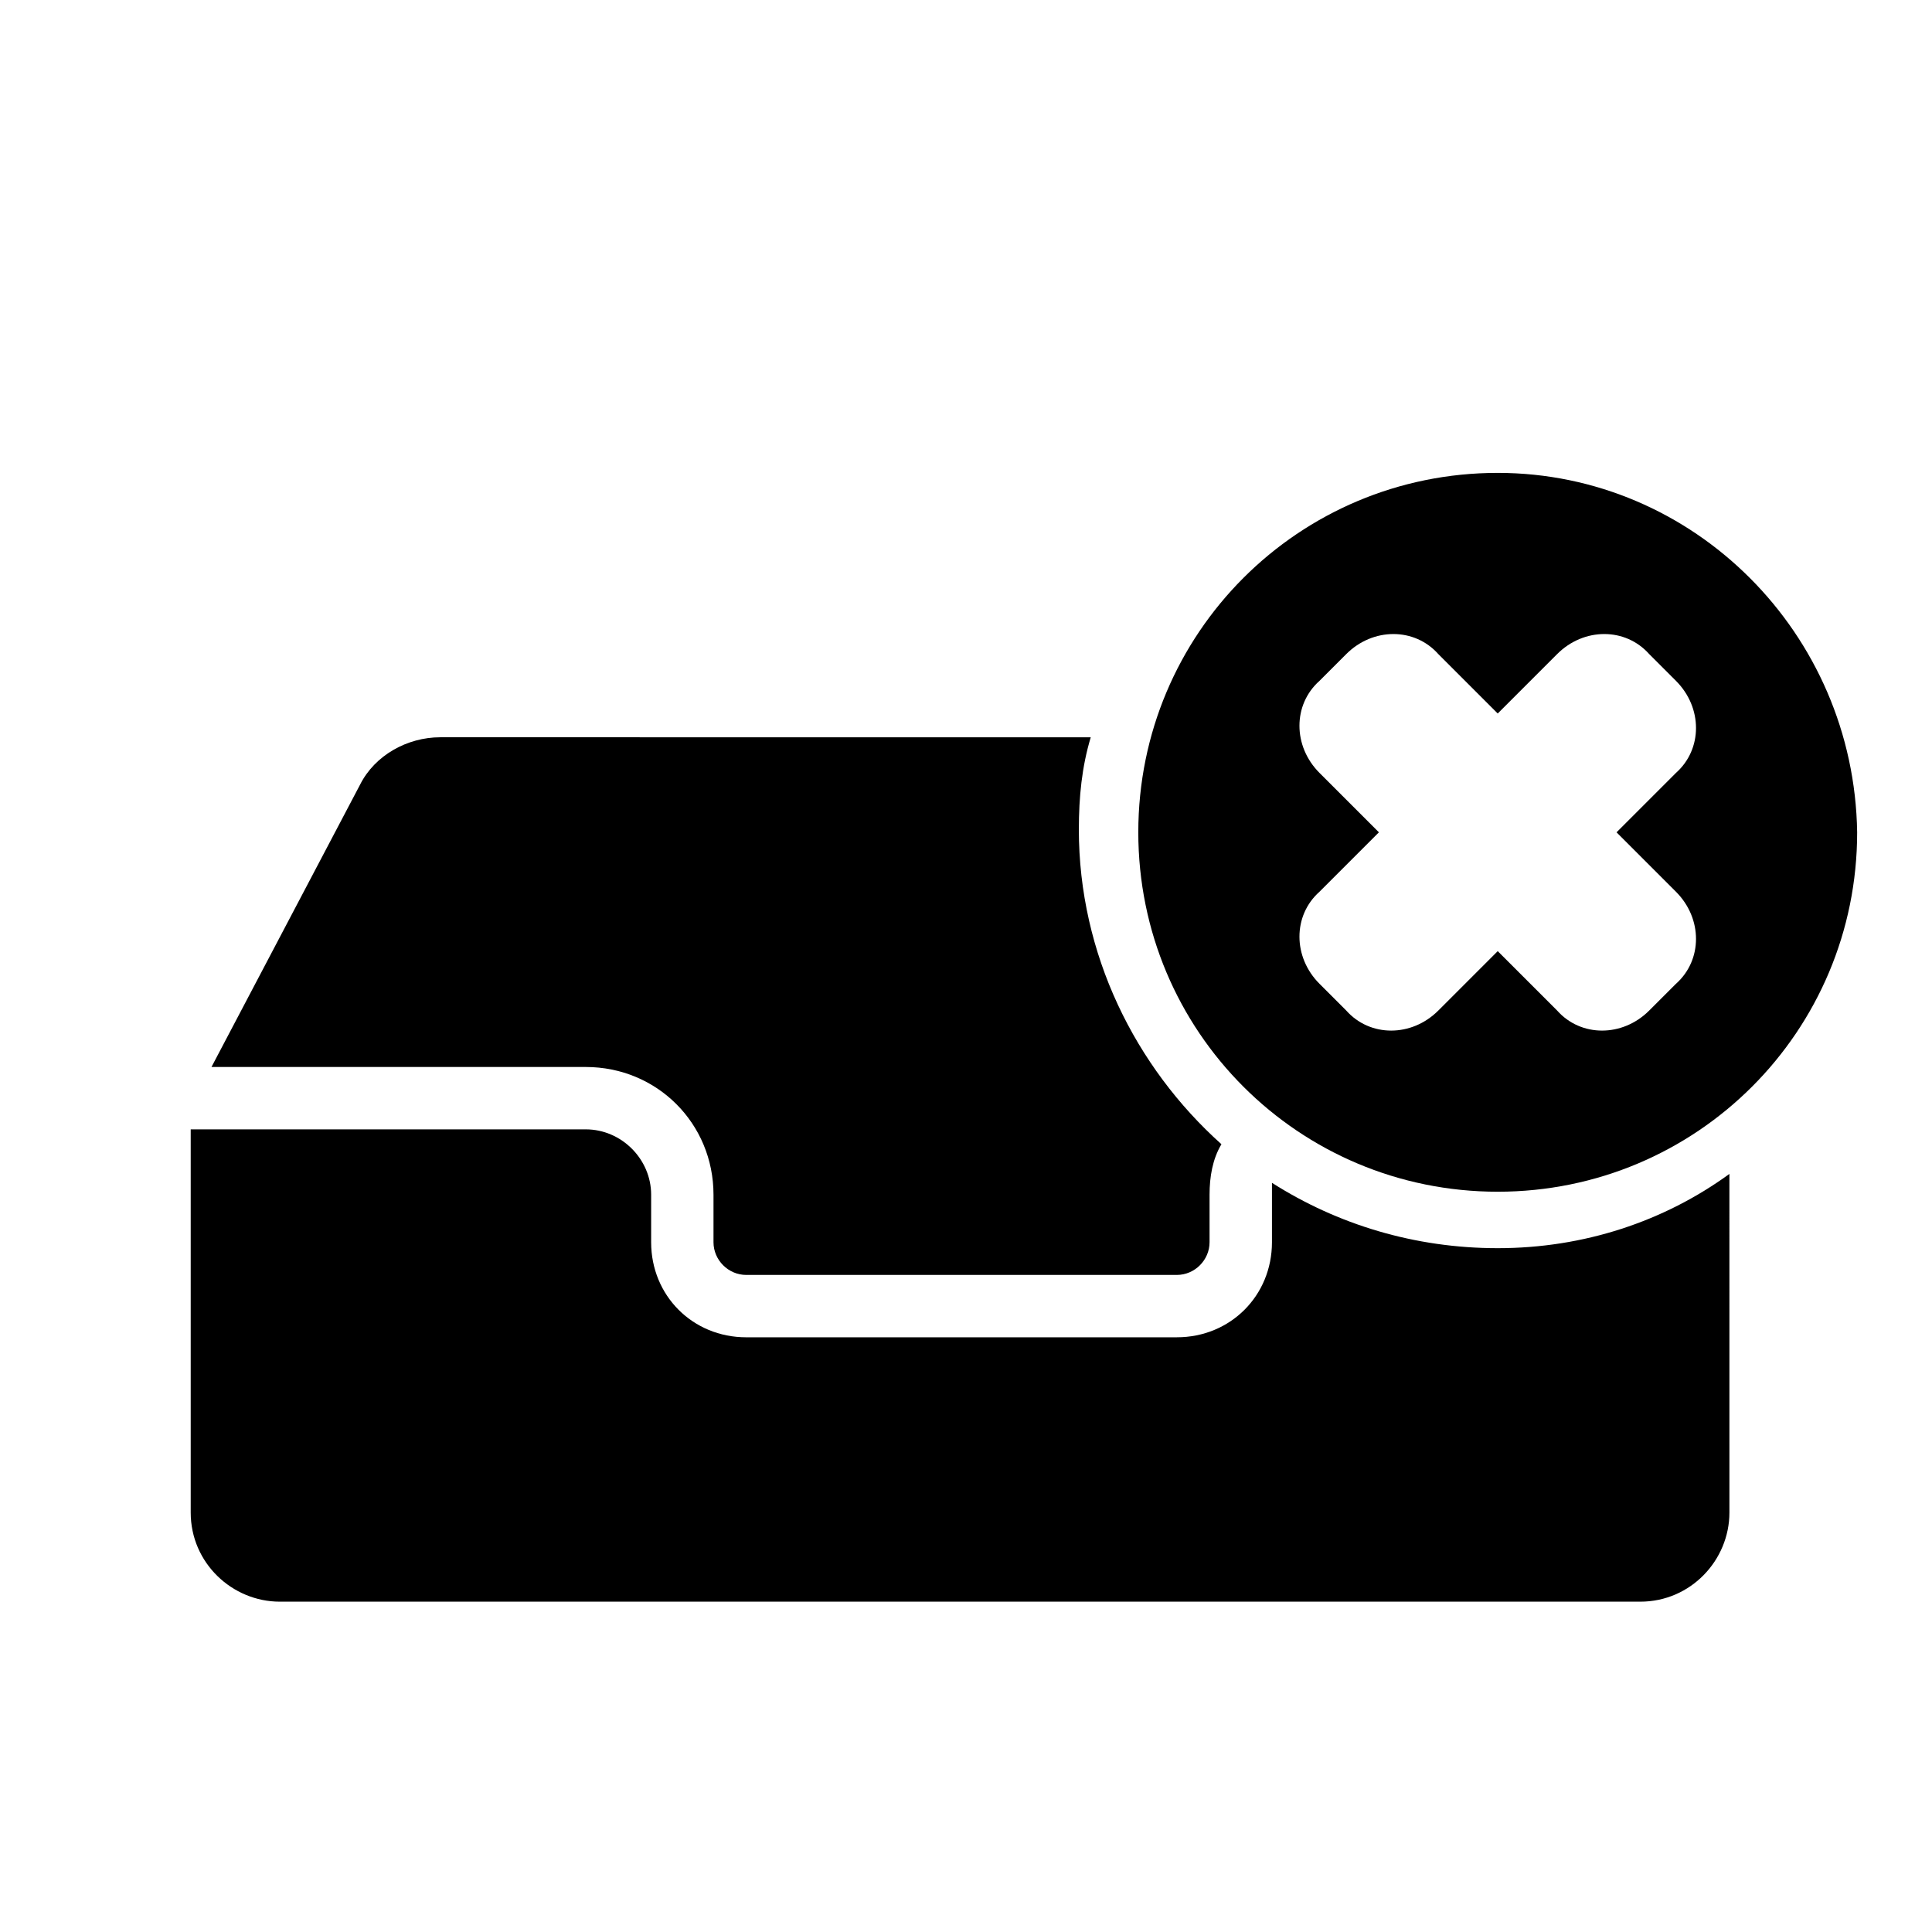 <?xml version="1.0" encoding="UTF-8"?>
<!-- Uploaded to: SVG Repo, www.svgrepo.com, Generator: SVG Repo Mixer Tools -->
<svg fill="#000000" width="800px" height="800px" version="1.1" viewBox="144 144 512 512" xmlns="http://www.w3.org/2000/svg">
 <g>
  <path d="m429.91 363.79c0-8.66 0.789-16.531 3.148-24.402l-172.4-0.004c-8.66 0-17.32 4.723-21.254 12.594l-39.359 74.785h99.188c18.895 0 33.852 14.957 33.852 33.852v12.594c0 4.723 3.938 8.66 8.66 8.66h114.14c4.723 0 8.66-3.938 8.66-8.66v-12.594c0-4.723 0.789-9.445 3.148-13.383-22.836-20.469-37.789-50.379-37.789-83.441z"/>
  <path d="m540.91 474.78c-22.043 0-42.508-6.297-59.828-17.32v3.148 12.594c0 14.168-11.02 25.191-25.191 25.191l-114.14 0.004c-14.168 0-25.191-11.02-25.191-25.191v-12.594c0-9.445-7.871-17.32-17.32-17.32h-104.7v101.55c0 13.383 11.02 23.617 23.617 23.617h360.54c13.383 0 23.617-11.02 23.617-23.617l-0.004-89.742c-17.316 12.598-38.57 19.68-61.402 19.68z"/>
  <path d="m540.91 269.32c-52.742 0-95.25 42.508-95.25 95.25 0 52.742 42.508 95.25 95.25 95.25s95.254-42.508 95.254-95.25c-0.789-52.742-43.297-95.25-95.254-95.25zm47.234 111c7.086 7.086 7.086 18.105 0 24.402l-7.086 7.082c-7.086 7.086-18.105 7.086-24.402 0l-15.742-15.742-15.742 15.742c-7.086 7.086-18.105 7.086-24.402 0l-7.086-7.086c-7.086-7.086-7.086-18.105 0-24.402l15.742-15.742-15.742-15.742c-7.086-7.086-7.086-18.105 0-24.402l7.086-7.086c7.086-7.086 18.105-7.086 24.402 0l15.742 15.742 15.742-15.742c7.086-7.086 18.105-7.086 24.402 0l7.086 7.086c7.086 7.086 7.086 18.105 0 24.402l-15.742 15.742z"/>
 </g>
</svg>